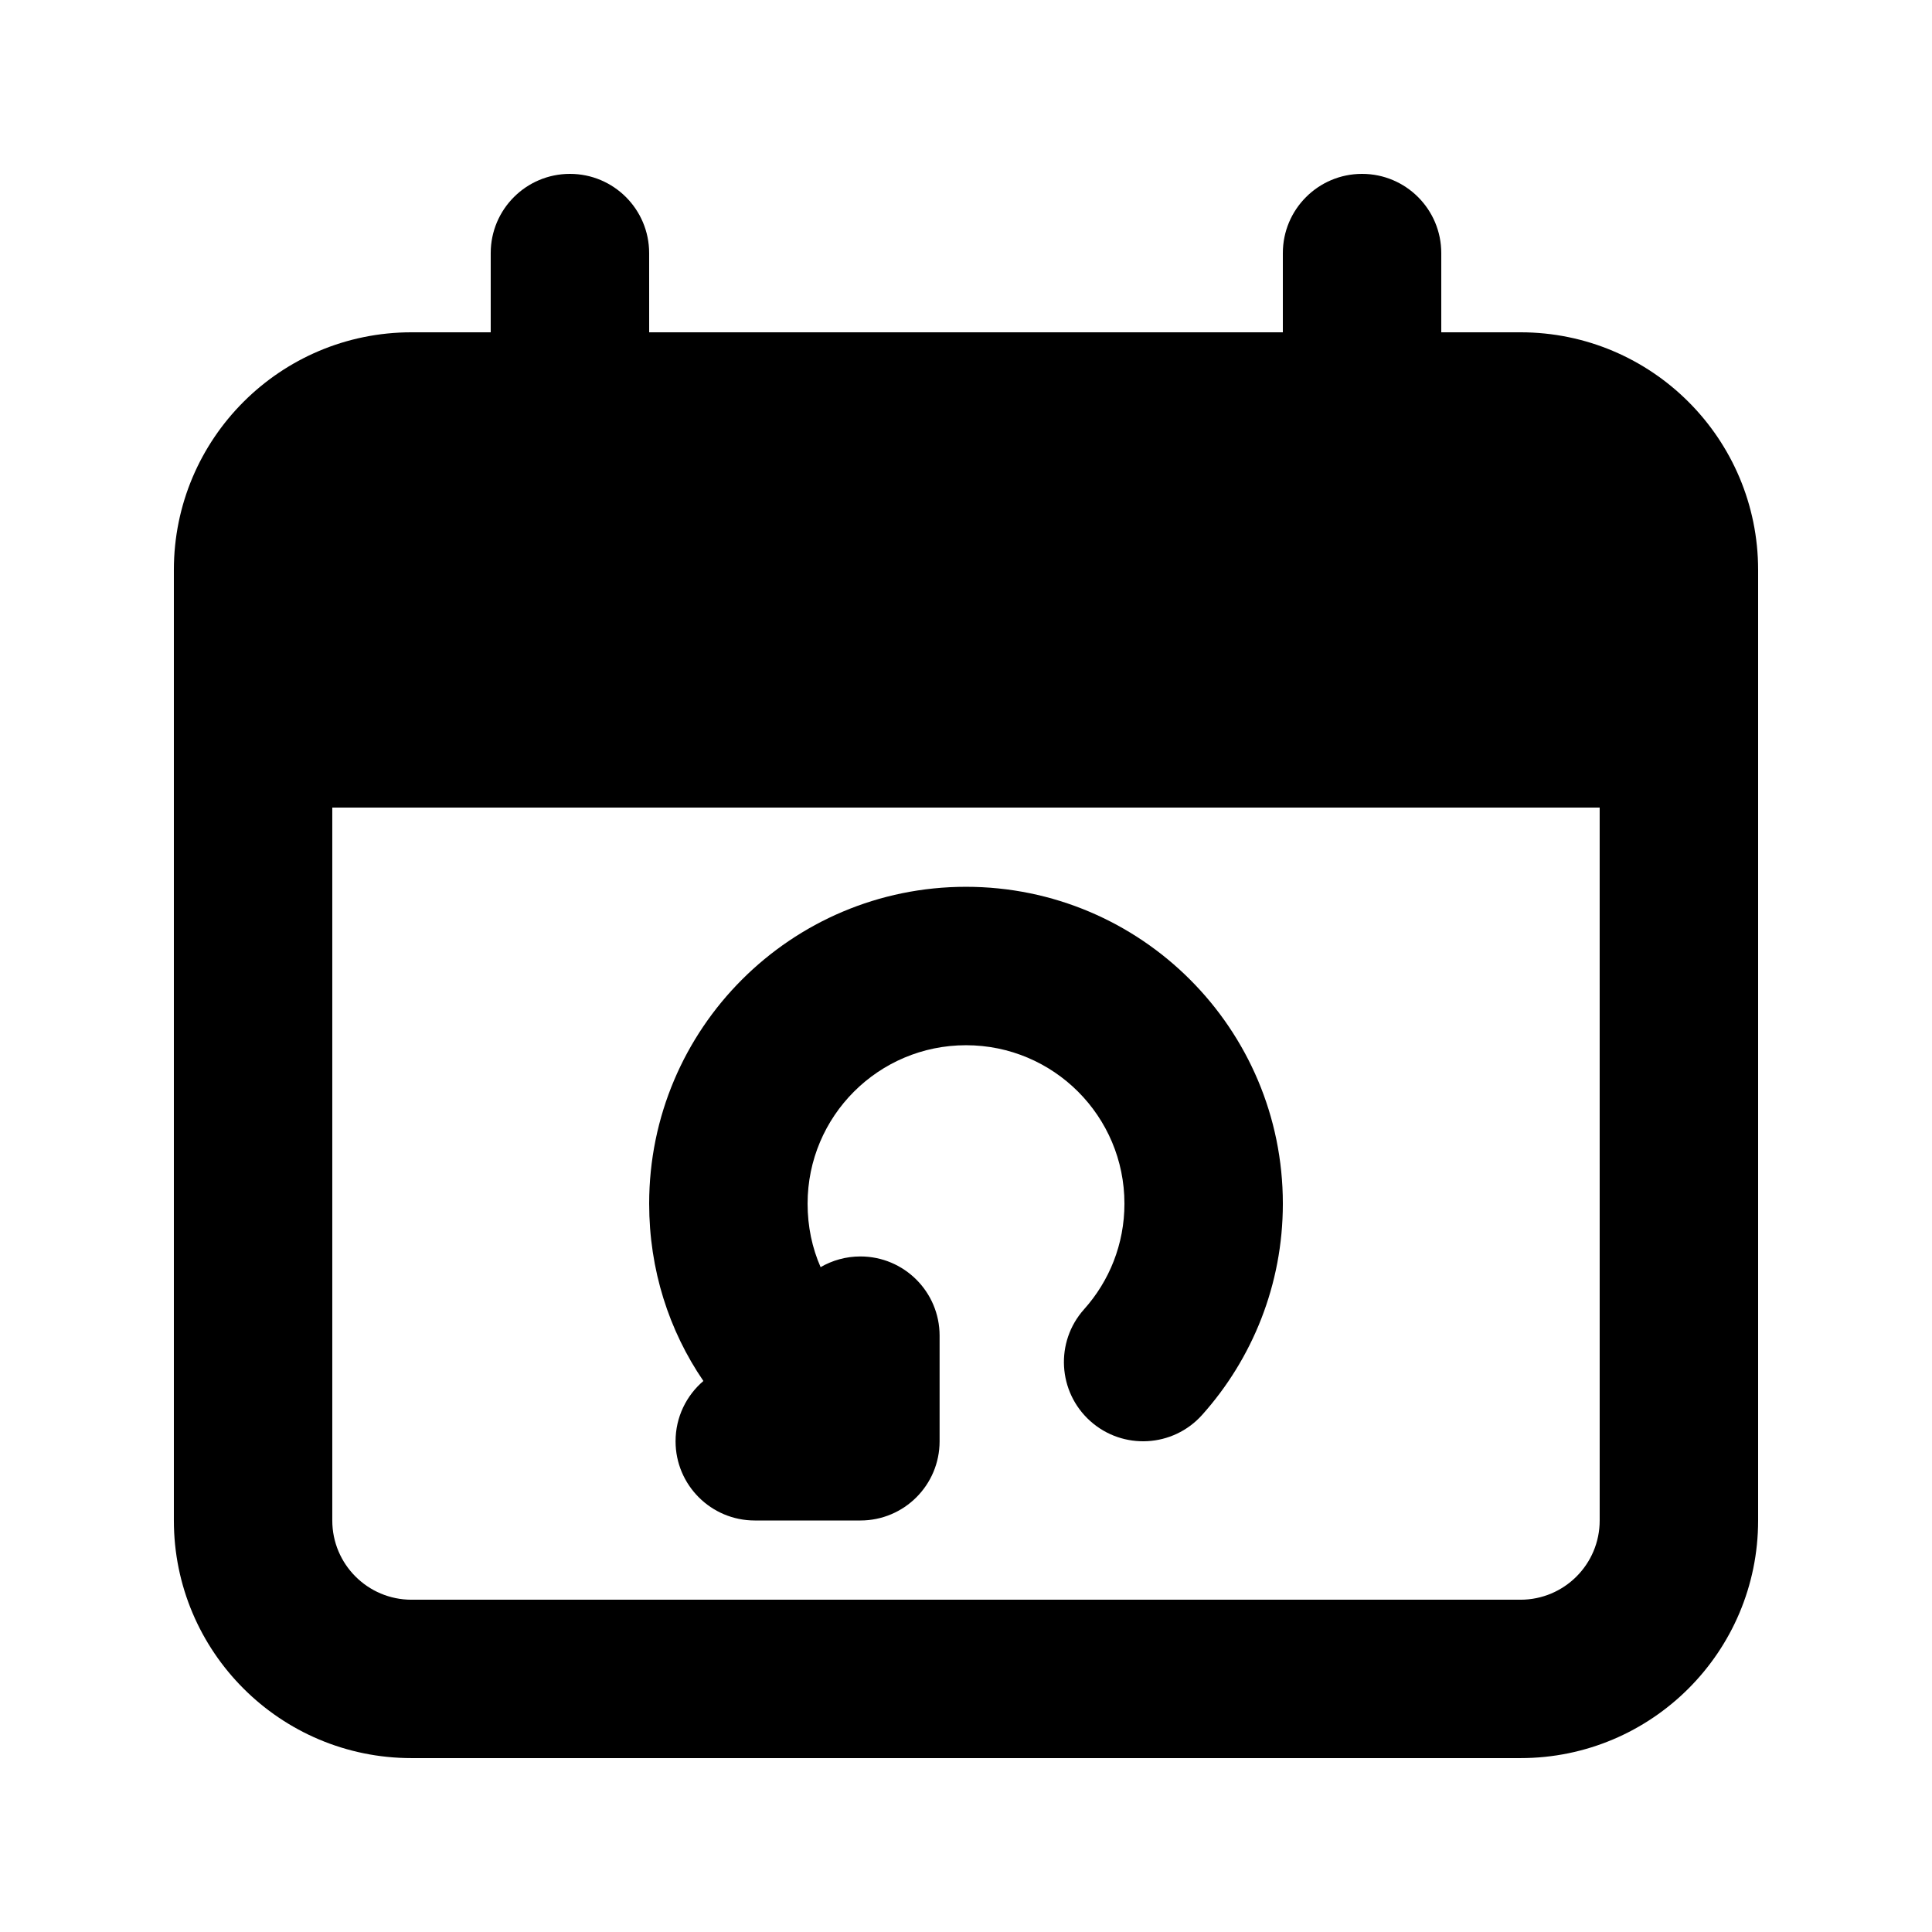 <?xml version="1.0" encoding="UTF-8"?>
<!-- Uploaded to: ICON Repo, www.iconrepo.com, Generator: ICON Repo Mixer Tools -->
<svg fill="#000000" width="800px" height="800px" version="1.1" viewBox="144 144 512 512" xmlns="http://www.w3.org/2000/svg">
 <g>
  <path d="m358.02 462.98c0-23.191 18.797-41.984 41.984-41.984s41.984 18.793 41.984 41.984c0 10.766-4.027 20.539-10.688 27.984-7.734 8.637-6.996 21.906 1.641 29.641 8.641 7.731 21.91 6.996 29.641-1.645 13.285-14.84 21.387-34.492 21.387-55.98 0-46.375-37.594-83.969-83.965-83.969-46.375 0-83.969 37.594-83.969 83.969 0 17.508 5.246 33.656 14.371 46.996-4.512 3.852-7.375 9.578-7.375 15.977 0 11.594 9.398 20.992 20.992 20.992h27.992c11.594 0 20.988-9.398 20.988-20.992v-27.988c0-11.594-9.395-20.992-20.988-20.992-3.844 0-7.449 1.035-10.547 2.836-2.223-5.066-3.449-10.734-3.449-16.828z"/>
  <path d="m316.03 211.07c0-11.594-9.398-20.992-20.992-20.992s-20.992 9.398-20.992 20.992v20.992h-20.992c-34.781 0-62.977 28.195-62.977 62.977v251.9c0 34.785 28.195 62.977 62.977 62.977h293.89c34.785 0 62.977-28.191 62.977-62.977v-251.9c0-34.781-28.191-62.977-62.977-62.977h-20.992v-20.992c0-11.594-9.395-20.992-20.992-20.992-11.594 0-20.992 9.398-20.992 20.992v20.992h-167.93zm251.9 146.95h-335.87v188.93c0 11.594 9.398 20.992 20.992 20.992h293.89c11.594 0 20.992-9.398 20.992-20.992z" fill-rule="evenodd"/>
 </g>
</svg>